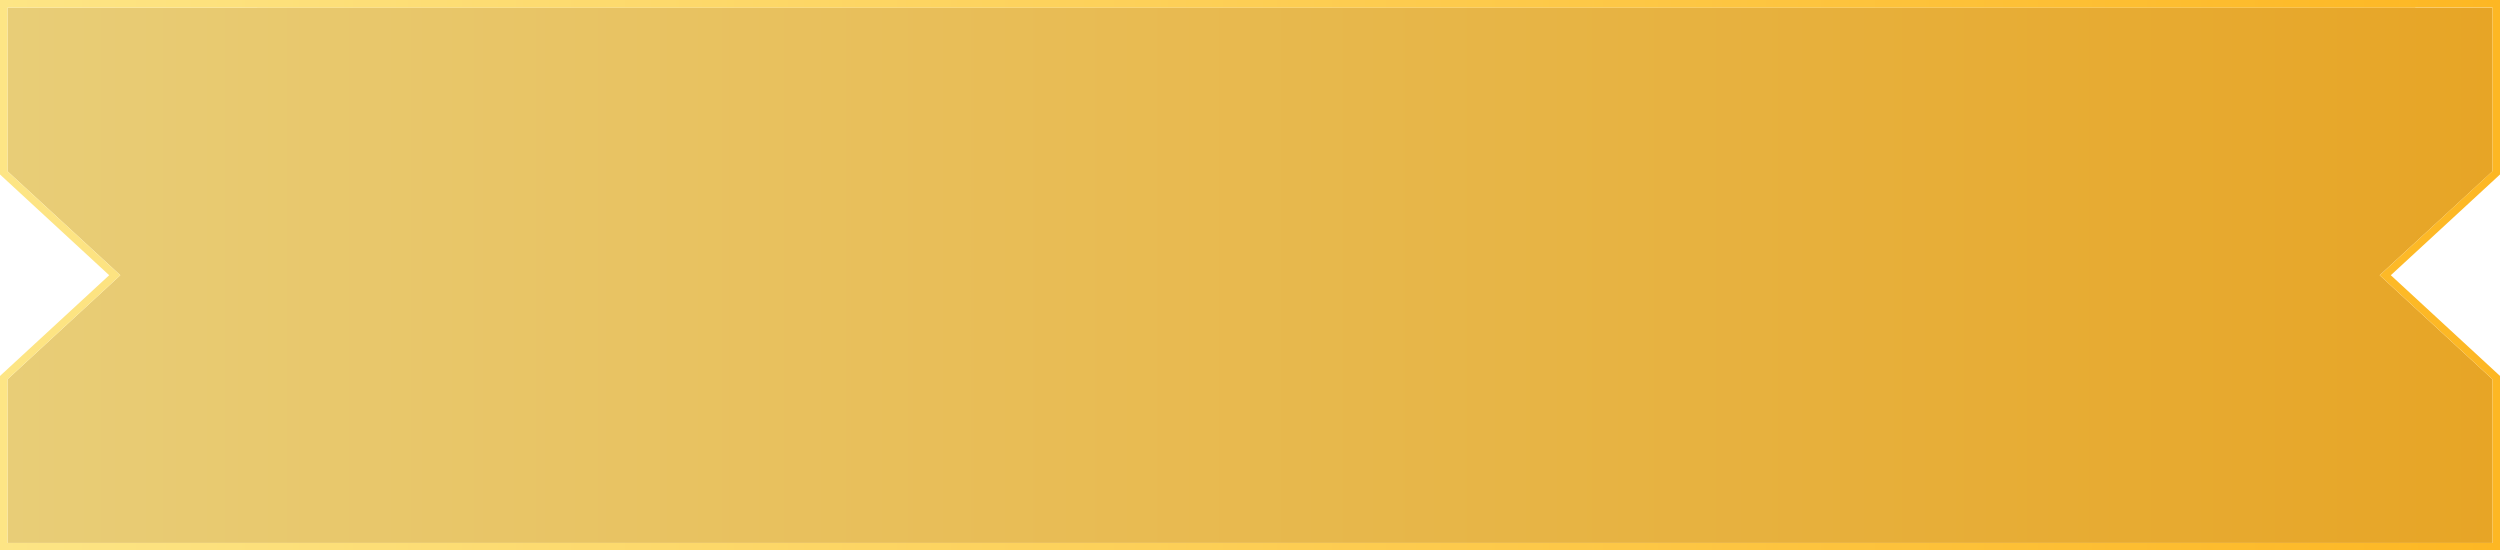 <svg xmlns="http://www.w3.org/2000/svg" viewBox="0 0 166.23 36.6"><defs><linearGradient id="a" x1=".5" x2="165.73" y1="18.3" y2="18.3" gradientUnits="userSpaceOnUse"><stop offset="0" stop-color="#e8cd77"/><stop offset="1" stop-color="#e7a526"/></linearGradient><linearGradient id="b" x1="0" x2="166.23" y1="18.3" y2="18.3" gradientUnits="userSpaceOnUse"><stop offset="0" stop-color="#fde585"/><stop offset="1" stop-color="#fdb723"/></linearGradient></defs><path fill="url(#a)" d="M165.73.51h-5.13V.5H17.1v.01H.5v10.88L8 18.3.5 25.22V36.1h165.23V25.22l-7.5-6.92 7.5-6.91V.51z"/><path fill="url(#b)" d="M160.6.5h5.13v10.88l-7.5 6.92 7.5 6.92V36.1H.5V25.22L8 18.3.5 11.39V.51h160.1m0-.51H0v11.6l.16.15 7.1 6.55-7.1 6.55L0 25v11.6h166.23V25l-.16-.15-7.1-6.55 7.1-6.55.16-.15V0h-5.63Z"/></svg>